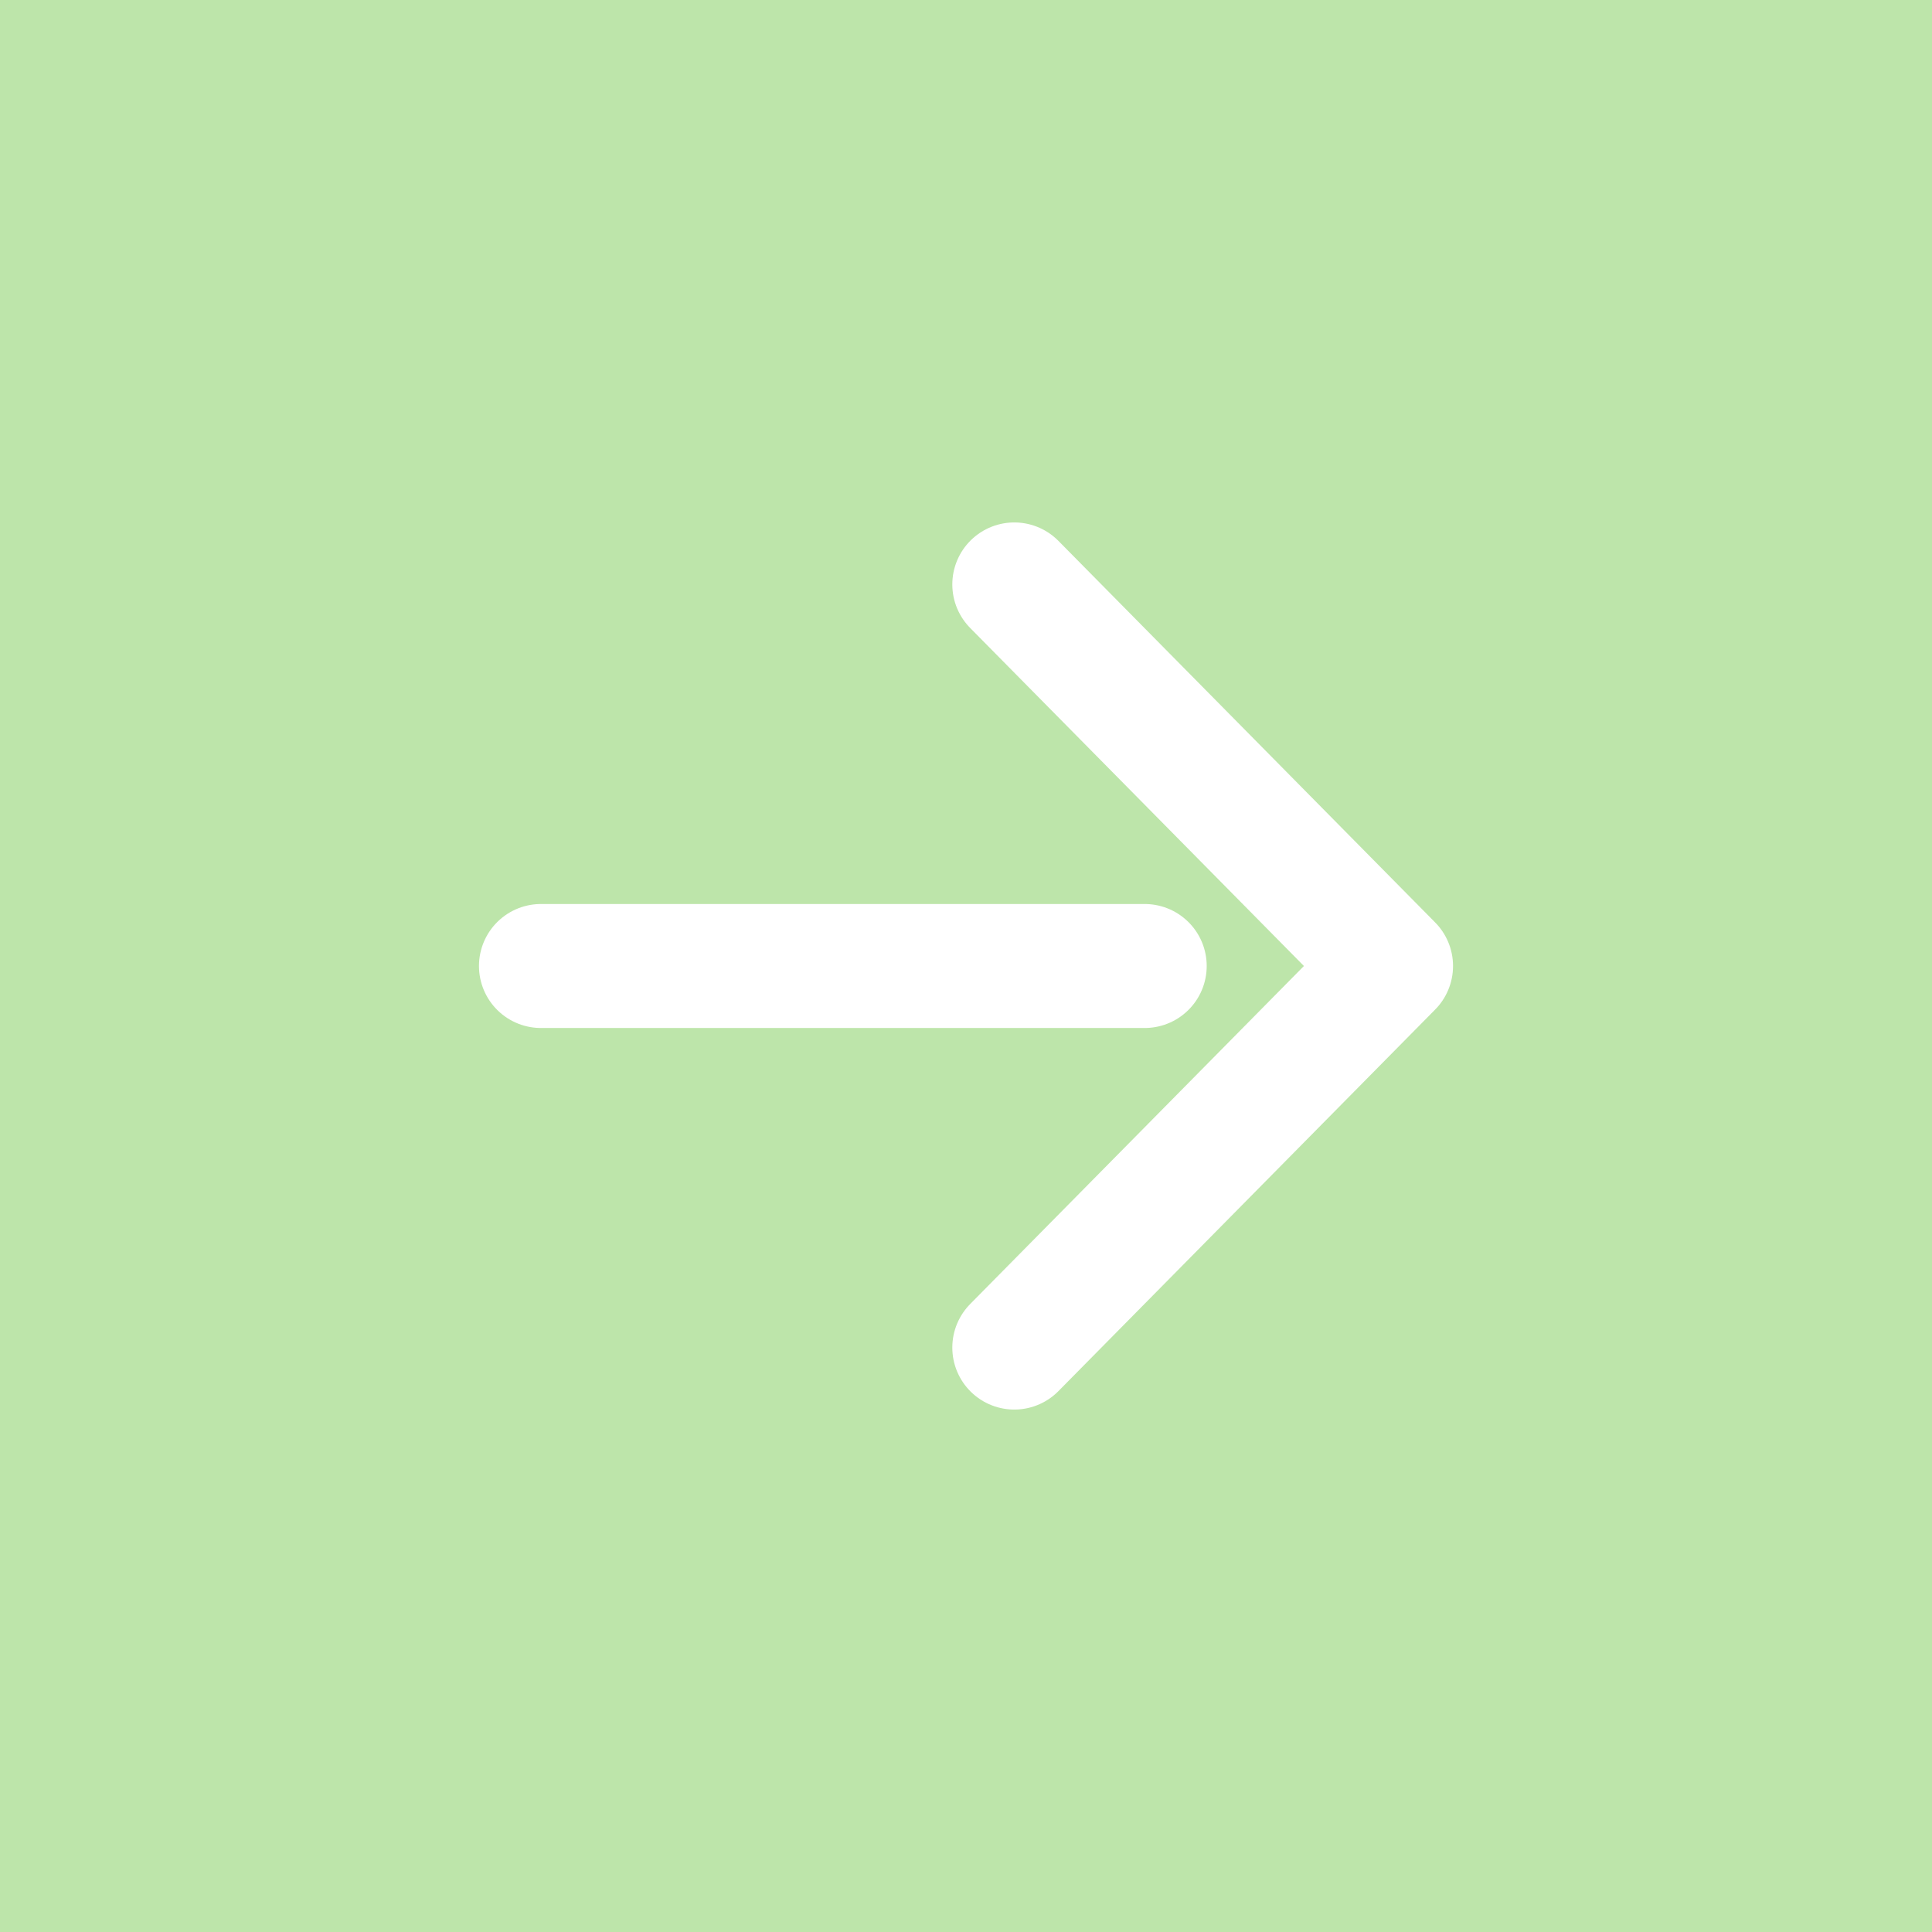 <?xml version="1.0" encoding="utf-8"?>
<!-- Generator: Adobe Illustrator 25.4.1, SVG Export Plug-In . SVG Version: 6.00 Build 0)  -->
<svg version="1.1" id="Layer_1" xmlns="http://www.w3.org/2000/svg" xmlns:xlink="http://www.w3.org/1999/xlink" x="0px" y="0px"
	 viewBox="0 0 40 40" style="enable-background:new 0 0 40 40;" xml:space="preserve">
<style type="text/css">
	.st0{fill:#BDE5AA;}
	.st1{fill:none;stroke:#FFFFFF;stroke-width:2.567;stroke-linecap:round;stroke-linejoin:round;stroke-miterlimit:10;}
</style>
<rect class="st0" width="40" height="40"/>
<polyline class="st1" points="21,27.9 28.8,20 21,12.1 "/>
<line class="st1" x1="11.2" y1="20" x2="23.7" y2="20"/>
</svg>

